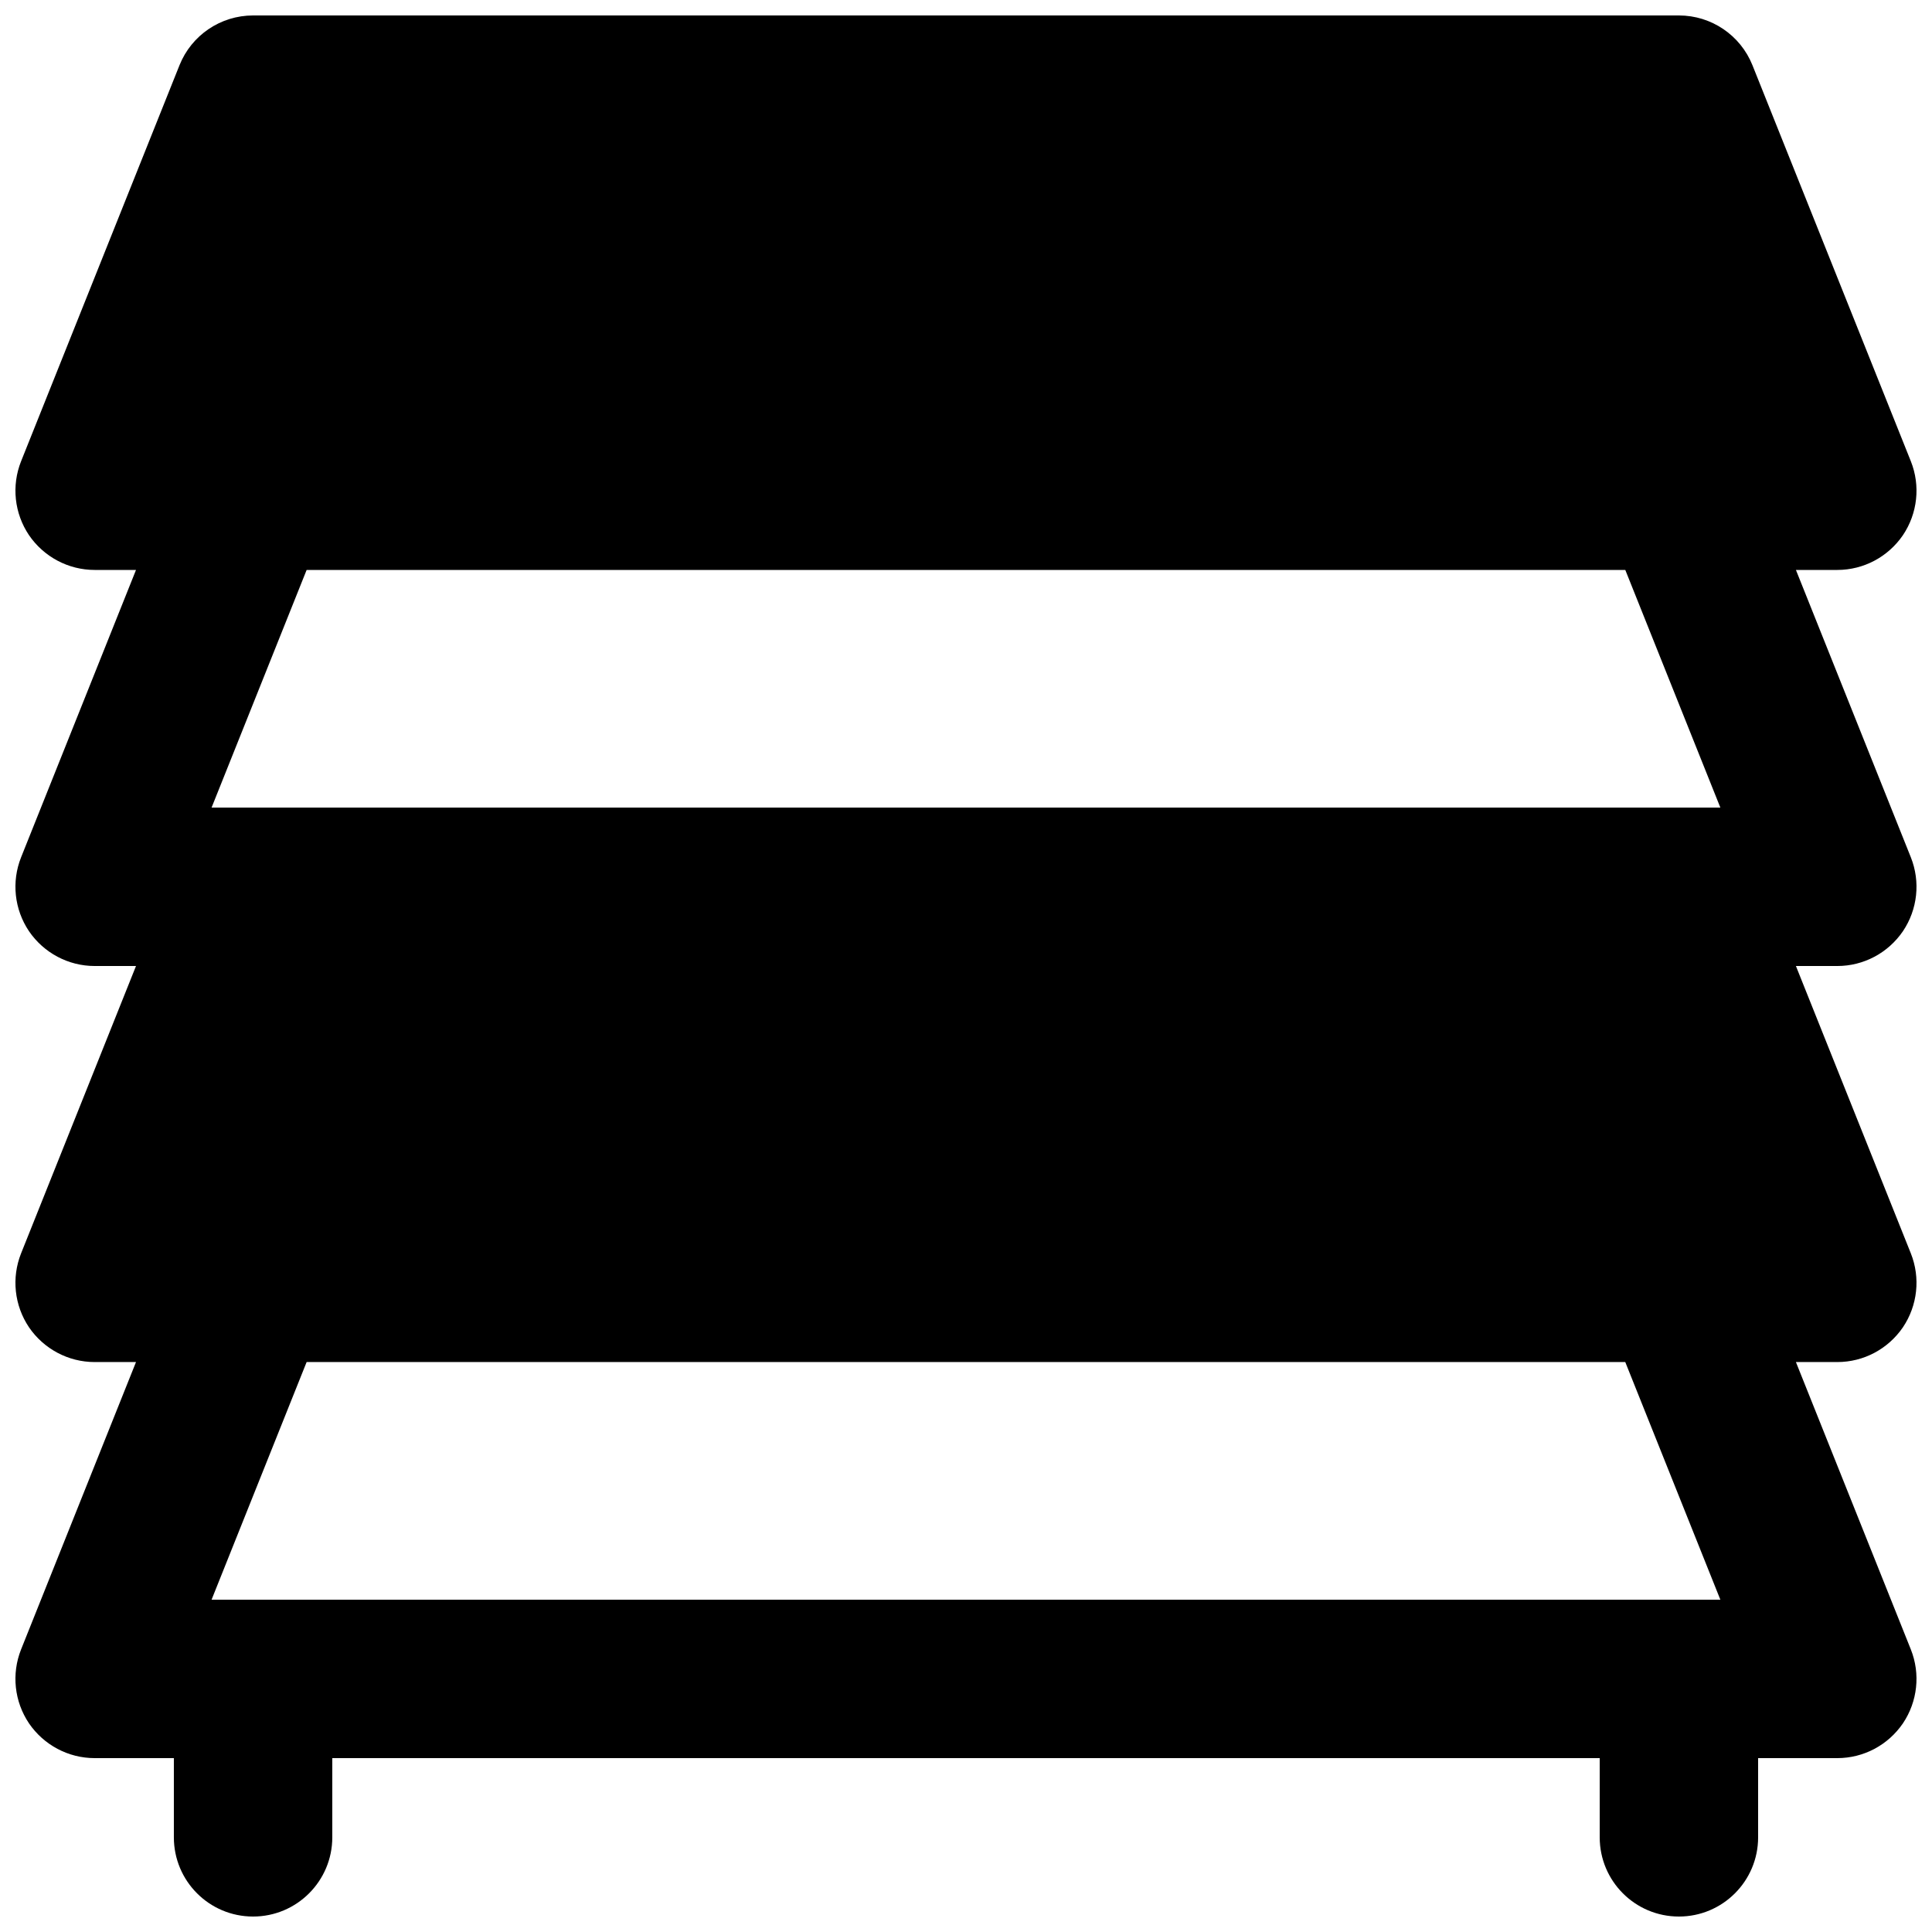 <?xml version="1.0" encoding="UTF-8"?>
<!-- Uploaded to: SVG Repo, www.svgrepo.com, Generator: SVG Repo Mixer Tools -->
<svg width="800px" height="800px" version="1.1" viewBox="144 144 512 512" xmlns="http://www.w3.org/2000/svg">
 <defs>
  <clipPath id="a">
   <path d="m148.09 148.09h503.81v503.81h-503.81z"/>
  </clipPath>
 </defs>
 <g clip-path="url(#a)">
  <path d="m599.91 567.93h-399.84l25.191-62.977h349.45zm-25.191-272.89 25.191 62.977h-399.84l25.191-62.977zm73.578 95.742c3.883-5.769 4.68-13.098 2.098-19.582l-30.457-76.16h10.977c6.973 0 13.457-3.465 17.383-9.215 3.883-5.773 4.68-13.102 2.098-19.586l-41.98-104.96c-3.191-7.957-10.898-13.184-19.484-13.184h-377.86c-8.605 0-16.312 5.227-19.5 13.184l-41.984 104.96c-2.582 6.484-1.785 13.812 2.098 19.586 3.926 5.75 10.434 9.215 17.402 9.215h10.957l-30.457 76.16c-2.582 6.484-1.785 13.812 2.098 19.582 3.926 5.754 10.434 9.219 17.402 9.219h10.957l-30.457 76.156c-2.582 6.488-1.785 13.812 2.098 19.586 3.926 5.754 10.434 9.215 17.402 9.215h10.957l-30.457 76.16c-2.582 6.488-1.785 13.812 2.098 19.586 3.926 5.754 10.434 9.215 17.402 9.215h20.992v20.992c0 11.59 9.383 20.992 20.992 20.992 11.586 0 20.992-9.402 20.992-20.992v-20.992h335.88v20.992c0 11.59 9.383 20.992 20.988 20.992 11.59 0 20.992-9.402 20.992-20.992v-20.992h20.992c6.973 0 13.457-3.461 17.383-9.215 3.883-5.773 4.68-13.098 2.098-19.586l-30.457-76.16h10.977c6.973 0 13.457-3.461 17.383-9.215 3.883-5.773 4.68-13.098 2.098-19.586l-30.457-76.156h10.977c6.973 0 13.457-3.465 17.383-9.219z" fill-rule="evenodd"/>
 </g>
</svg>